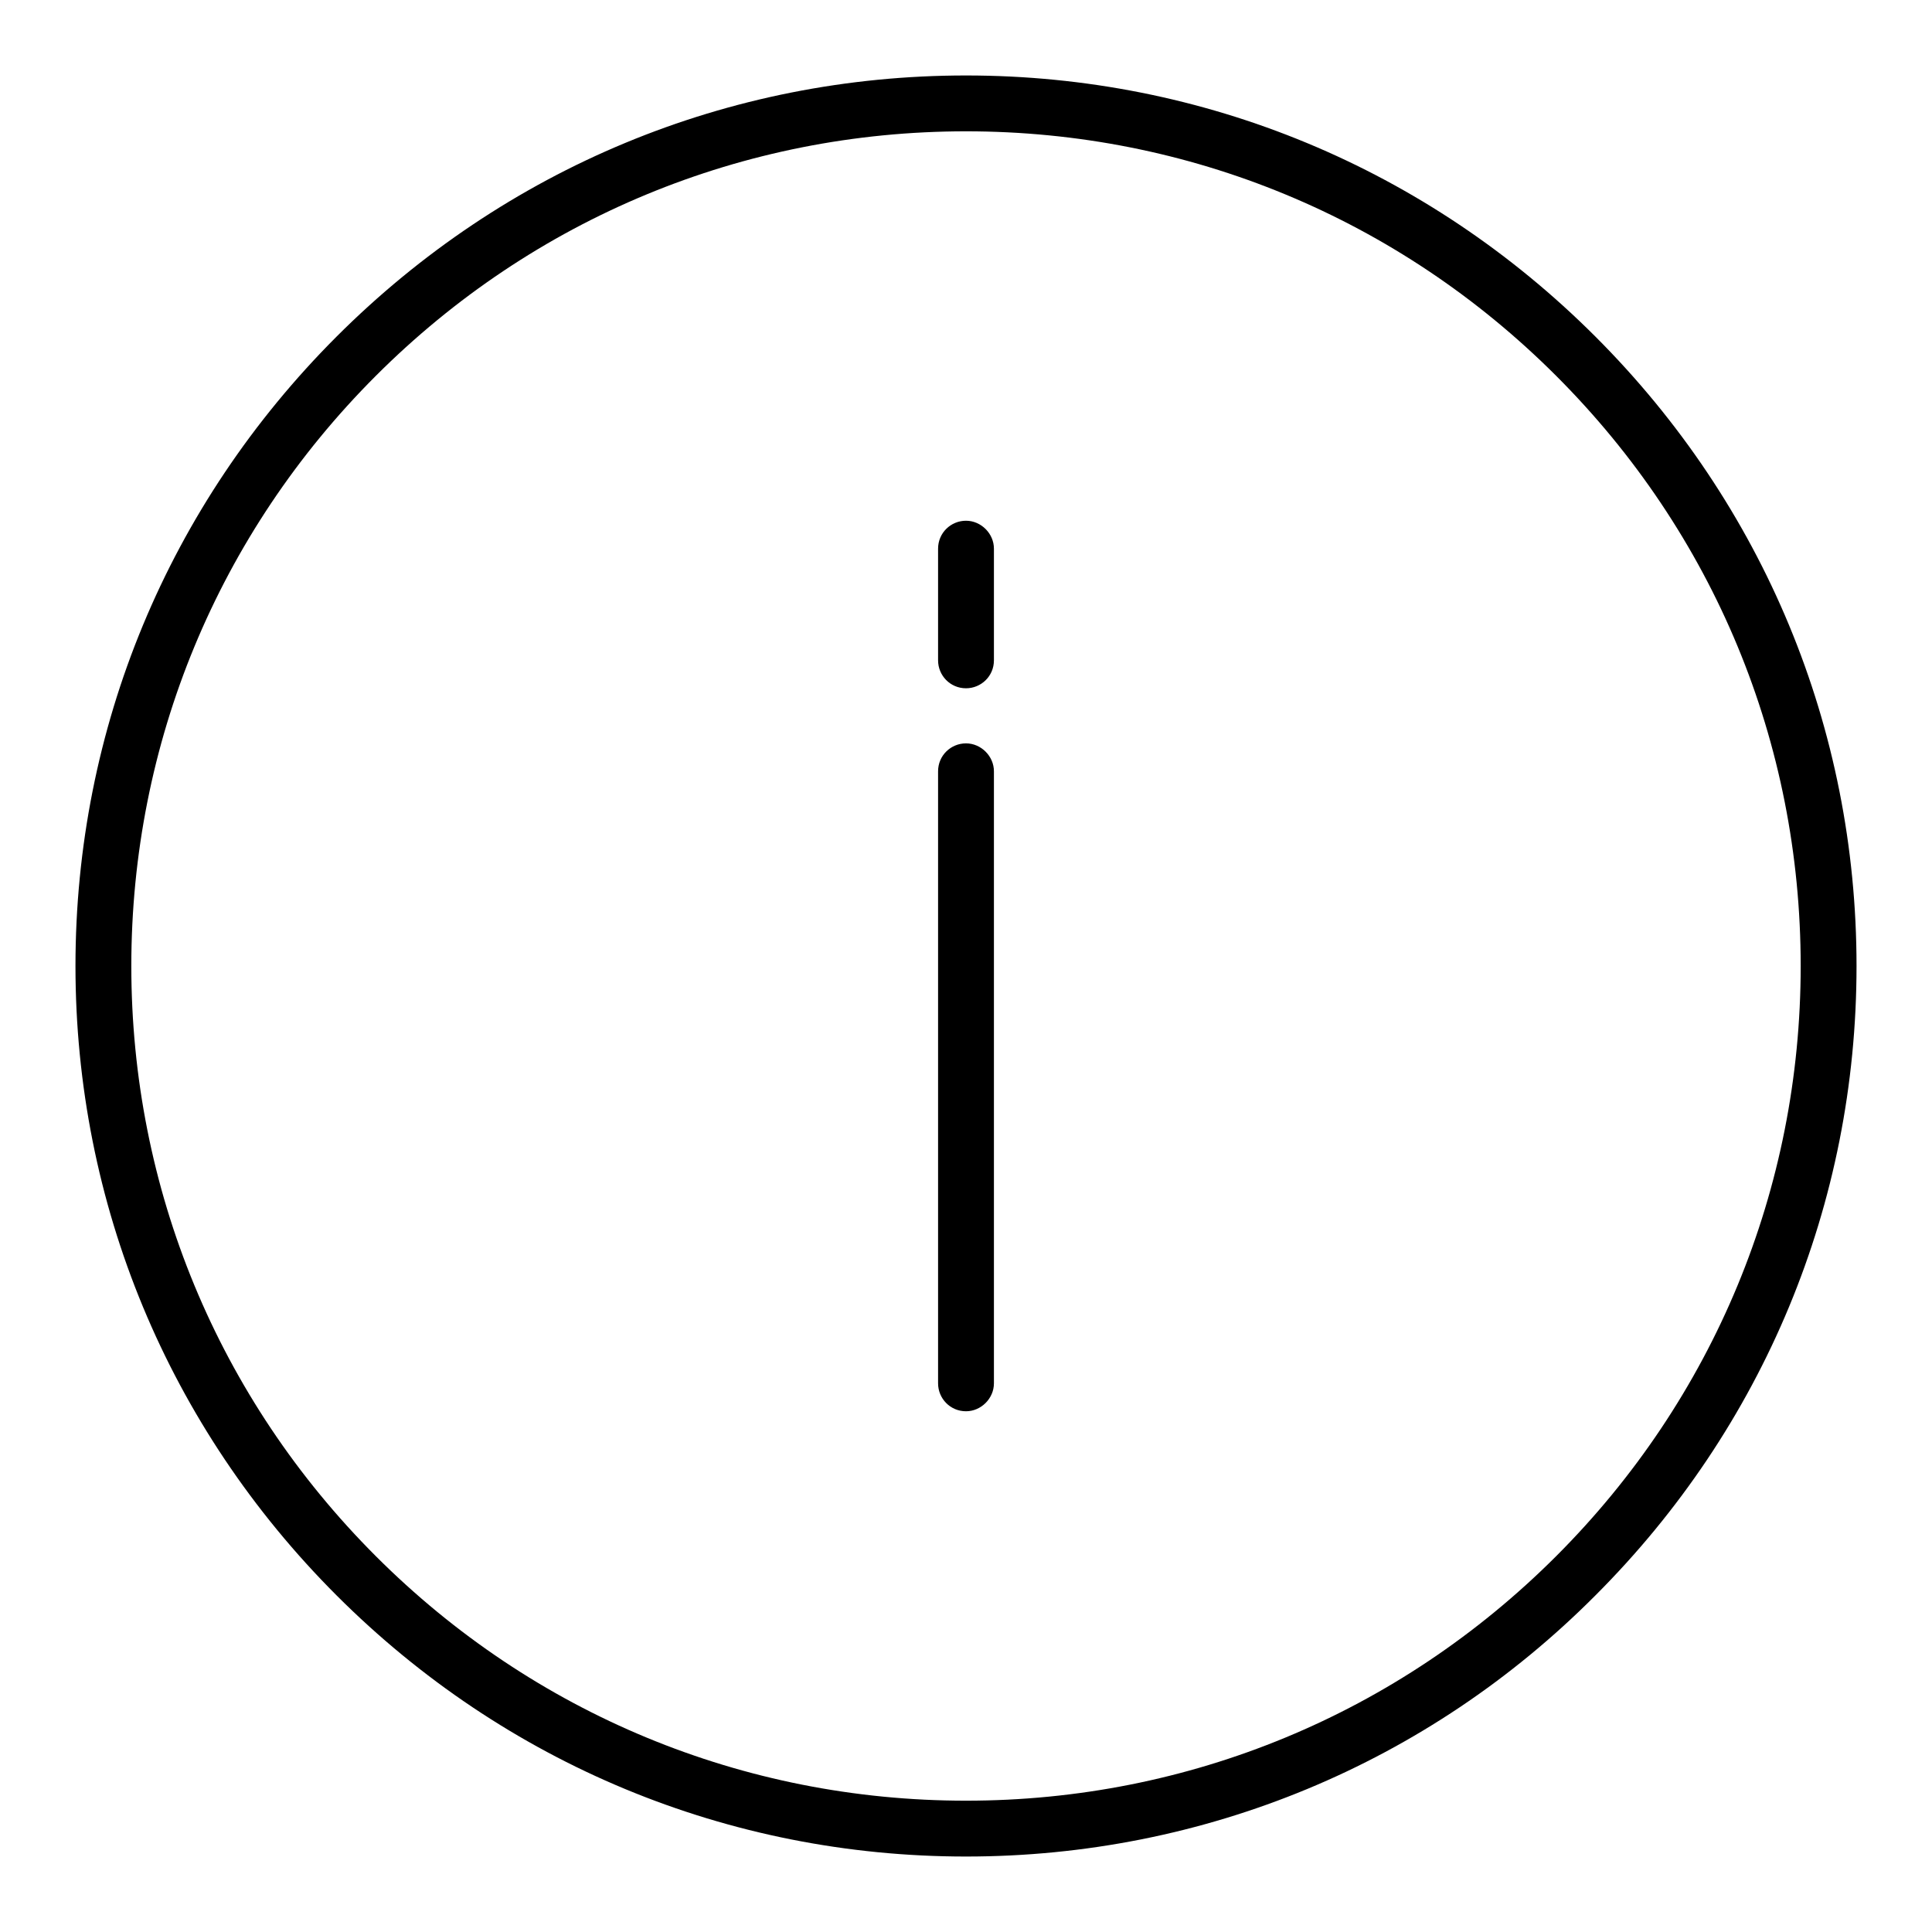 <?xml version="1.0" encoding="utf-8"?>
<!-- Svg Vector Icons : http://www.onlinewebfonts.com/icon -->
<!DOCTYPE svg PUBLIC "-//W3C//DTD SVG 1.1//EN" "http://www.w3.org/Graphics/SVG/1.1/DTD/svg11.dtd">
<svg version="1.1" xmlns="http://www.w3.org/2000/svg" xmlns:xlink="http://www.w3.org/1999/xlink" x="0px" y="0px" viewBox="0 0 256 256" enable-background="new 0 0 256 256" xml:space="preserve">
<g><g><path fill="#000000" d="M211.4,44.6C189.1,22.3,159.5,10,128,10c-31.5,0-61.1,12.3-83.4,34.6C22.3,66.9,10,96.5,10,128c0,31.5,12.3,61.1,34.6,83.4C66.9,233.7,96.5,246,128,246c31.5,0,61.2-12.3,83.4-34.6c22.3-22.3,34.6-51.9,34.6-83.4C246,96.5,233.7,66.9,211.4,44.6z M206.2,206.2c-20.9,20.9-48.7,32.4-78.2,32.4c-29.5,0-57.3-11.5-78.2-32.4c-20.9-20.9-32.4-48.7-32.4-78.2c0-29.5,11.5-57.3,32.4-78.2S98.5,17.4,128,17.4c29.5,0,57.3,11.5,78.2,32.4c20.9,20.9,32.4,48.6,32.4,78.2C238.6,157.5,227.1,185.3,206.2,206.2z M128,98.5c-2,0-3.7,1.6-3.7,3.7v81.1c0,2,1.6,3.7,3.7,3.7c2,0,3.7-1.7,3.7-3.7v-81.1C131.7,100.2,130,98.5,128,98.5z M128,69c-2,0-3.7,1.6-3.7,3.7v14.8c0,2,1.6,3.7,3.7,3.7c2,0,3.7-1.6,3.7-3.7V72.7C131.7,70.7,130,69,128,69z"/></g></g>
</svg>